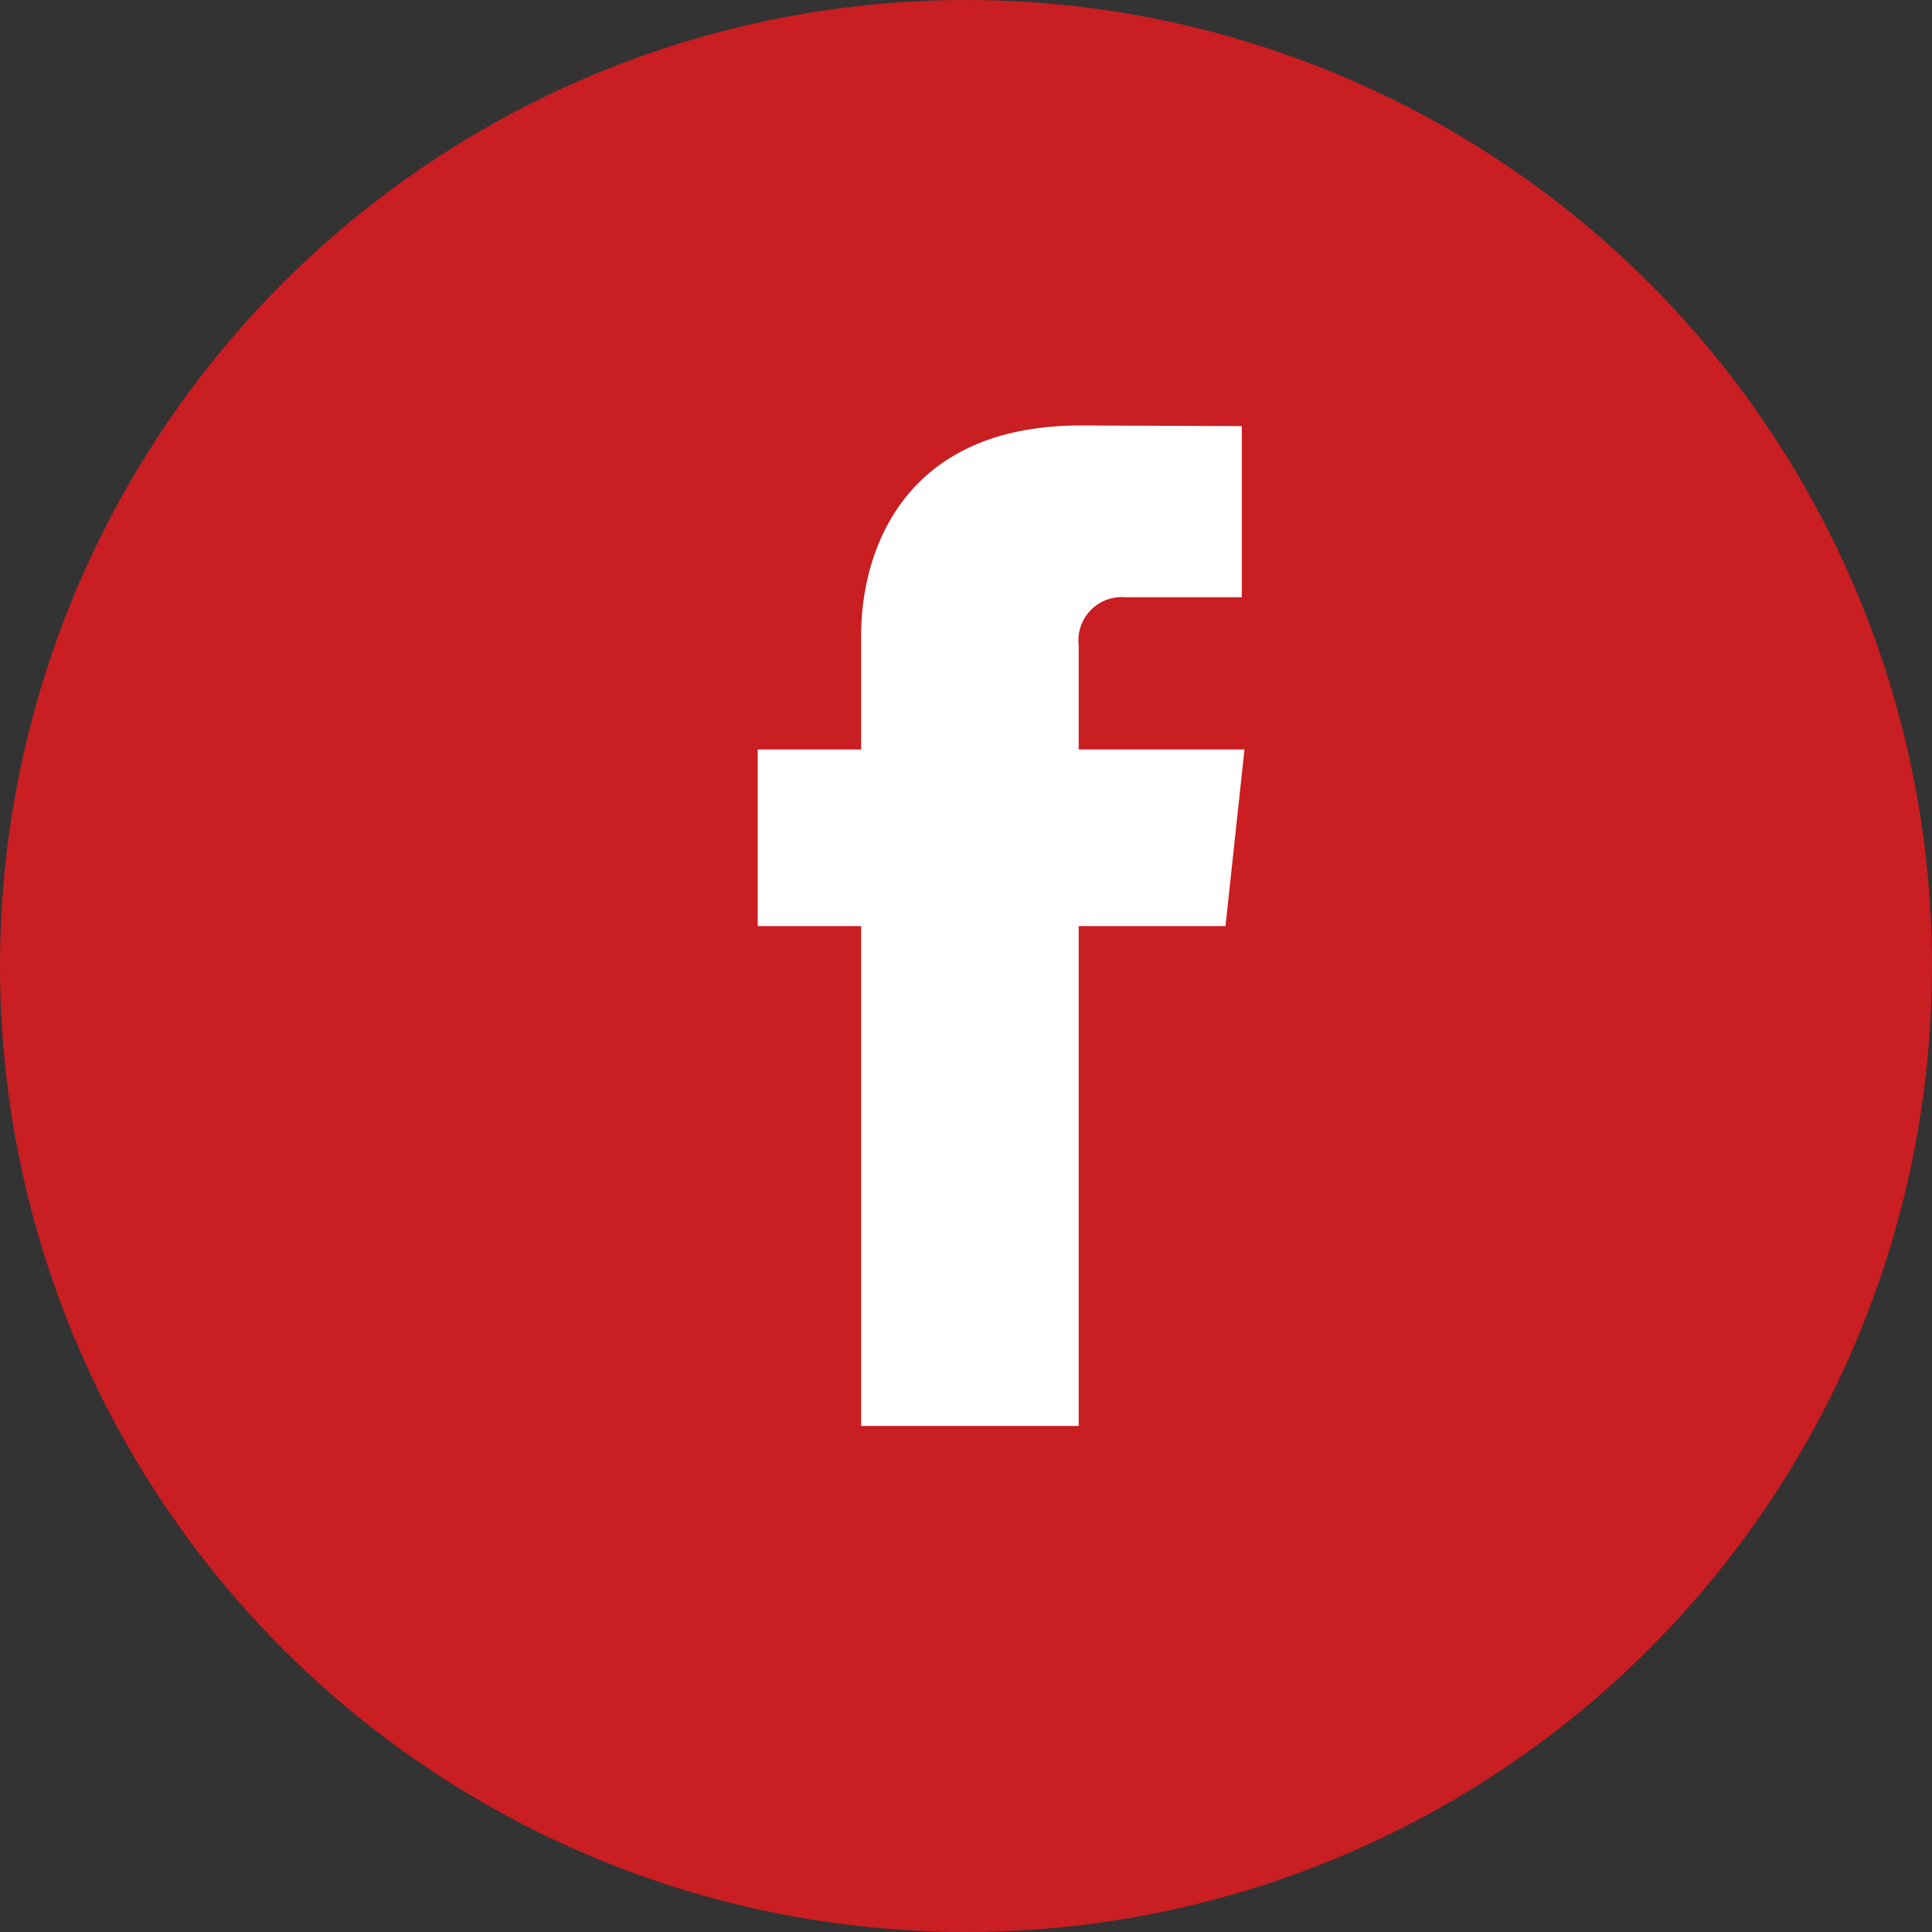 <svg xmlns="http://www.w3.org/2000/svg" width="36" height="36" viewBox="0 0 36 36">
  <rect x="0" y="0" width="36" height="36" fill="#333333" stroke="none"/>
  <g id="facebook" transform="translate(14.119 7.928)">
    <circle id="Ellipse_77" data-name="Ellipse 77" cx="18" cy="18" r="18" transform="translate(-14.119 -7.928)" fill="#C91E22"/>
    <path id="Fill_4" data-name="Fill 4" d="M9.07,6.037H5.981V4.1a.807.807,0,0,1,.859-.9H9.02V.012L6.018,0C2.685,0,1.927,2.383,1.927,3.907V6.037H0V9.328H1.927v9.315H5.981V9.328H8.716Z" fill="#ffffff"/>
  </g>
</svg>
